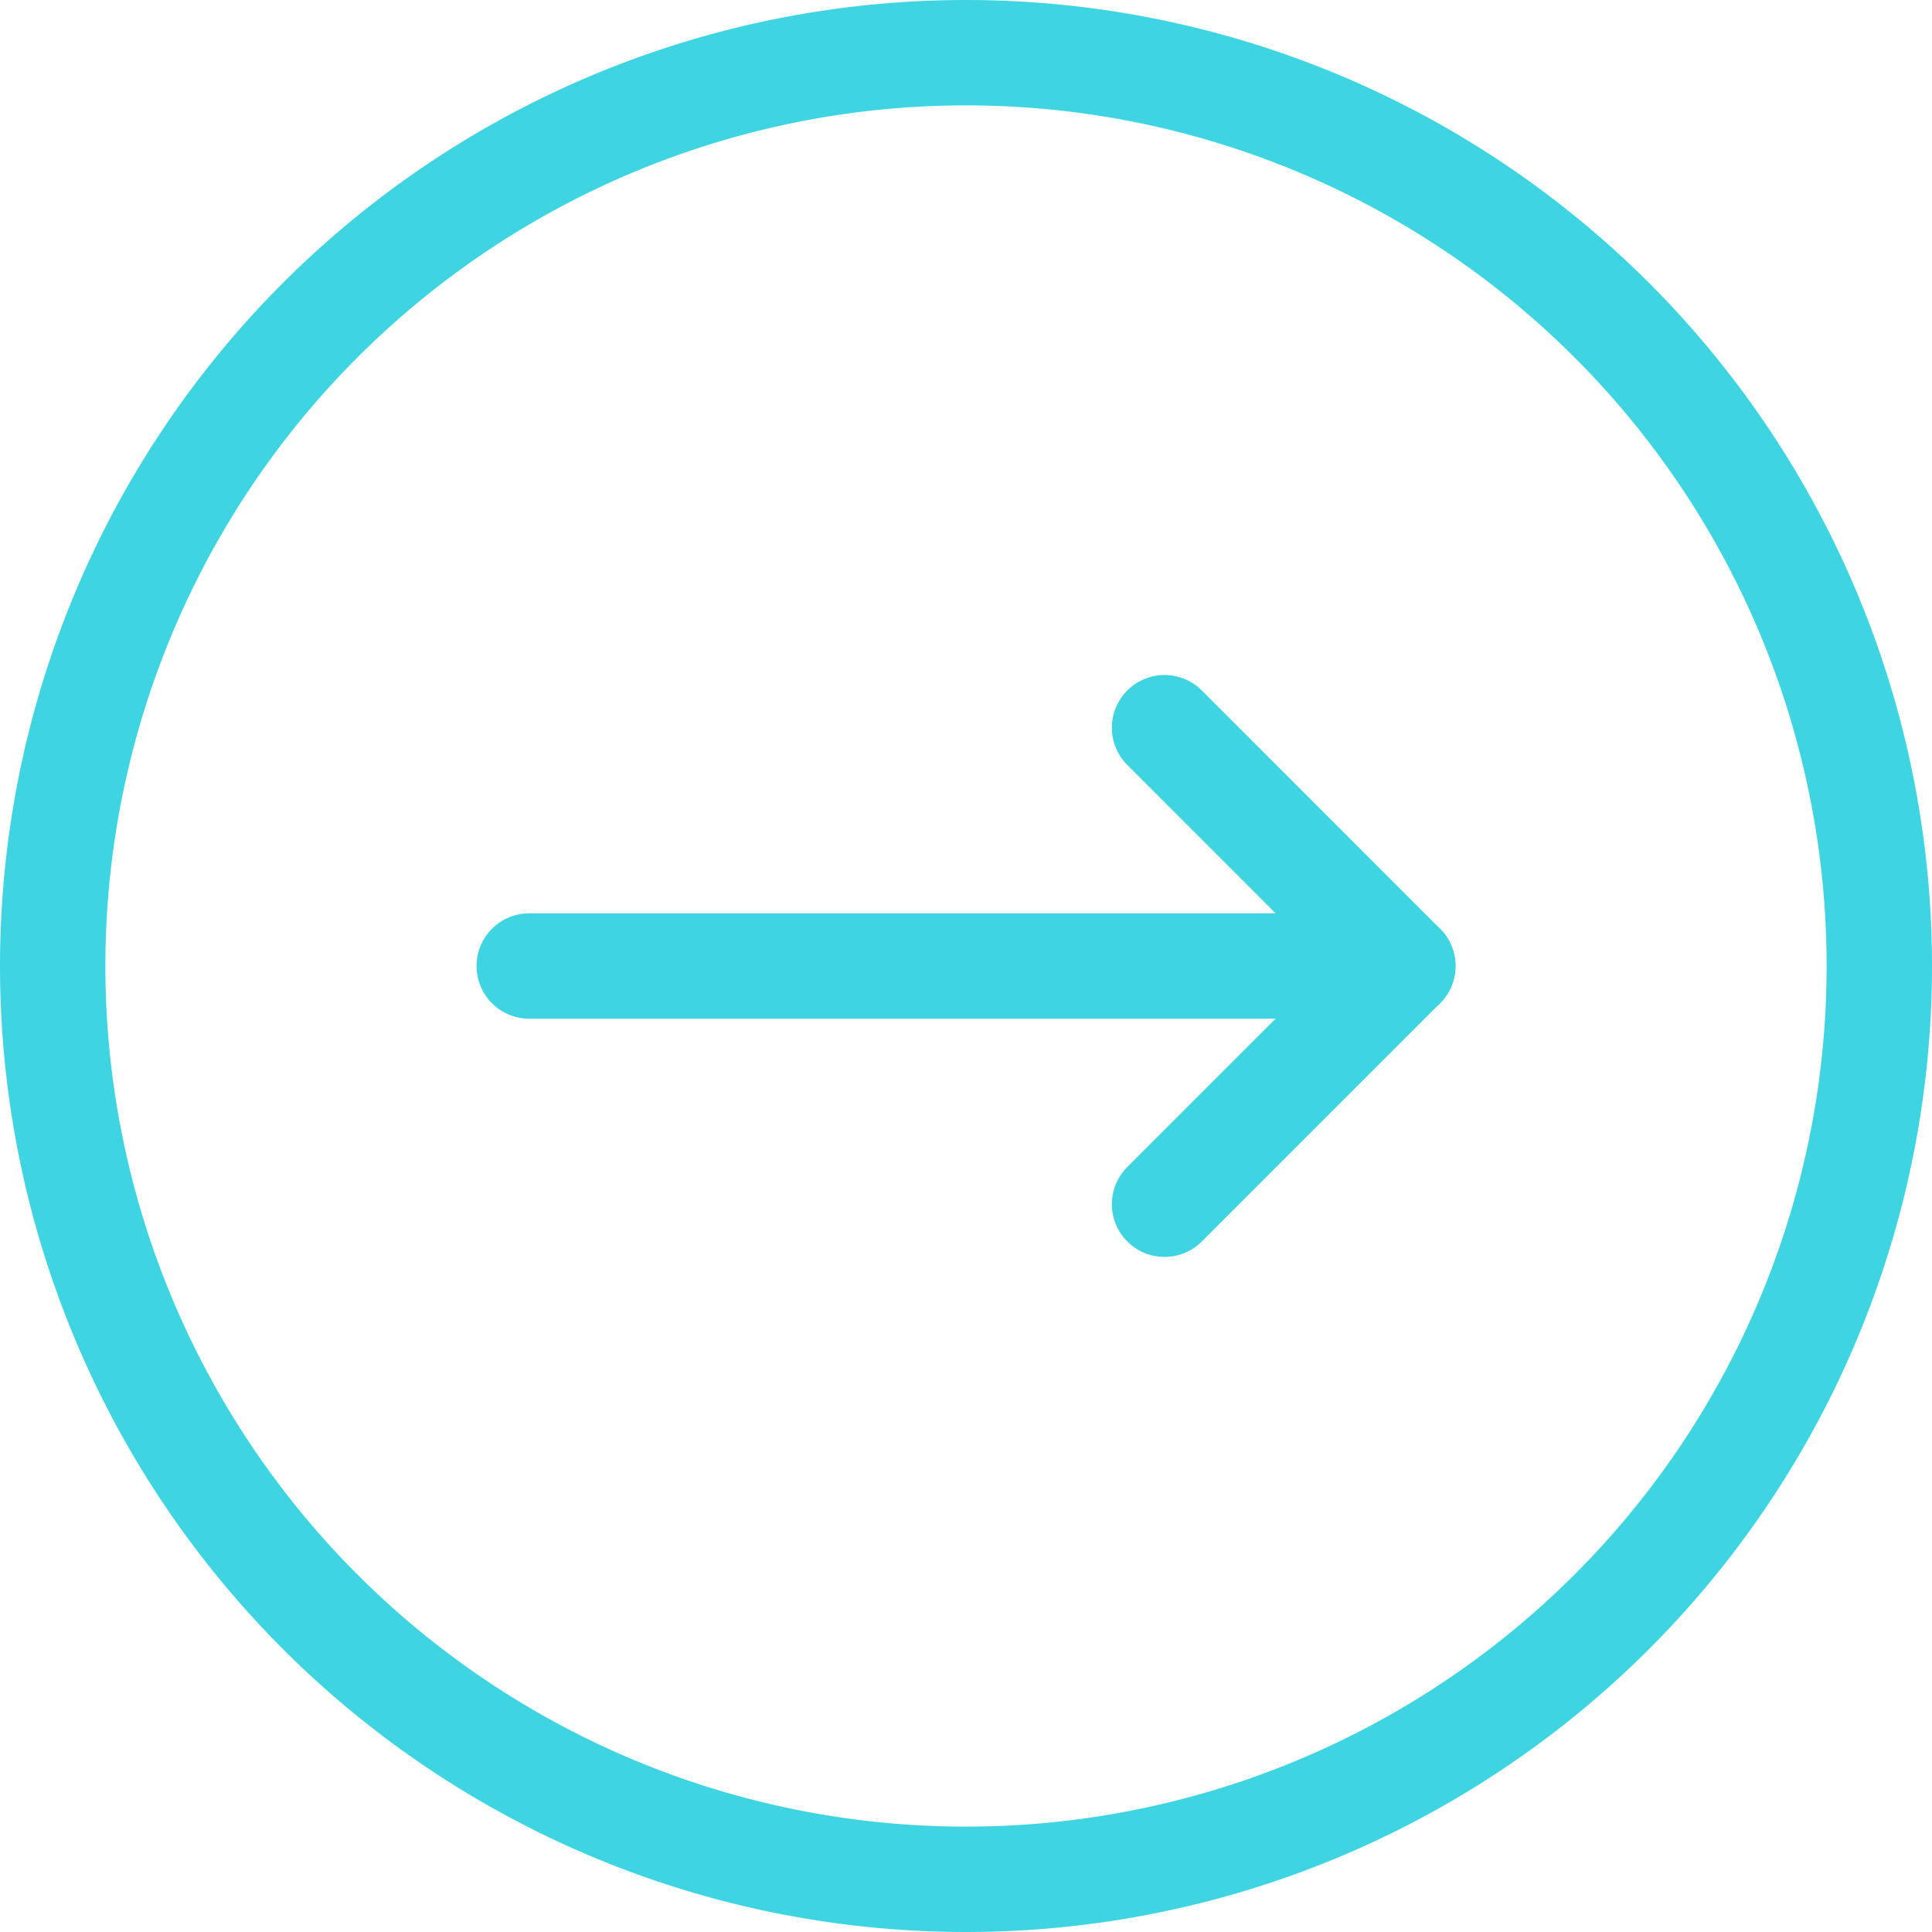 <svg xmlns="http://www.w3.org/2000/svg" width="27.5" height="27.5" viewBox="0 0 27.5 27.5">
  <g id="Group_7" data-name="Group 7" transform="translate(0.75 26.75) rotate(-90)">
    <path id="Stroke_1" data-name="Stroke 1" d="M13,26A13,13,0,1,1,26,13,13,13,0,0,1,13,26Z" fill="none" stroke="#3fd4e2" stroke-linecap="round" stroke-linejoin="round" stroke-miterlimit="10" stroke-width="1.5"/>
    <path id="Stroke_3" data-name="Stroke 3" d="M6.783,0,3.391,3.391,0,0" transform="translate(9.609 15.826)" fill="none" stroke="#3fd4e2" stroke-linecap="round" stroke-linejoin="round" stroke-miterlimit="10" stroke-width="1.5"/>
    <path id="Stroke_5" data-name="Stroke 5" d="M.283,12.435V0" transform="translate(12.717 6.783)" fill="none" stroke="#3fd4e2" stroke-linecap="round" stroke-linejoin="round" stroke-miterlimit="10" stroke-width="1.5"/>
  </g>
</svg>
